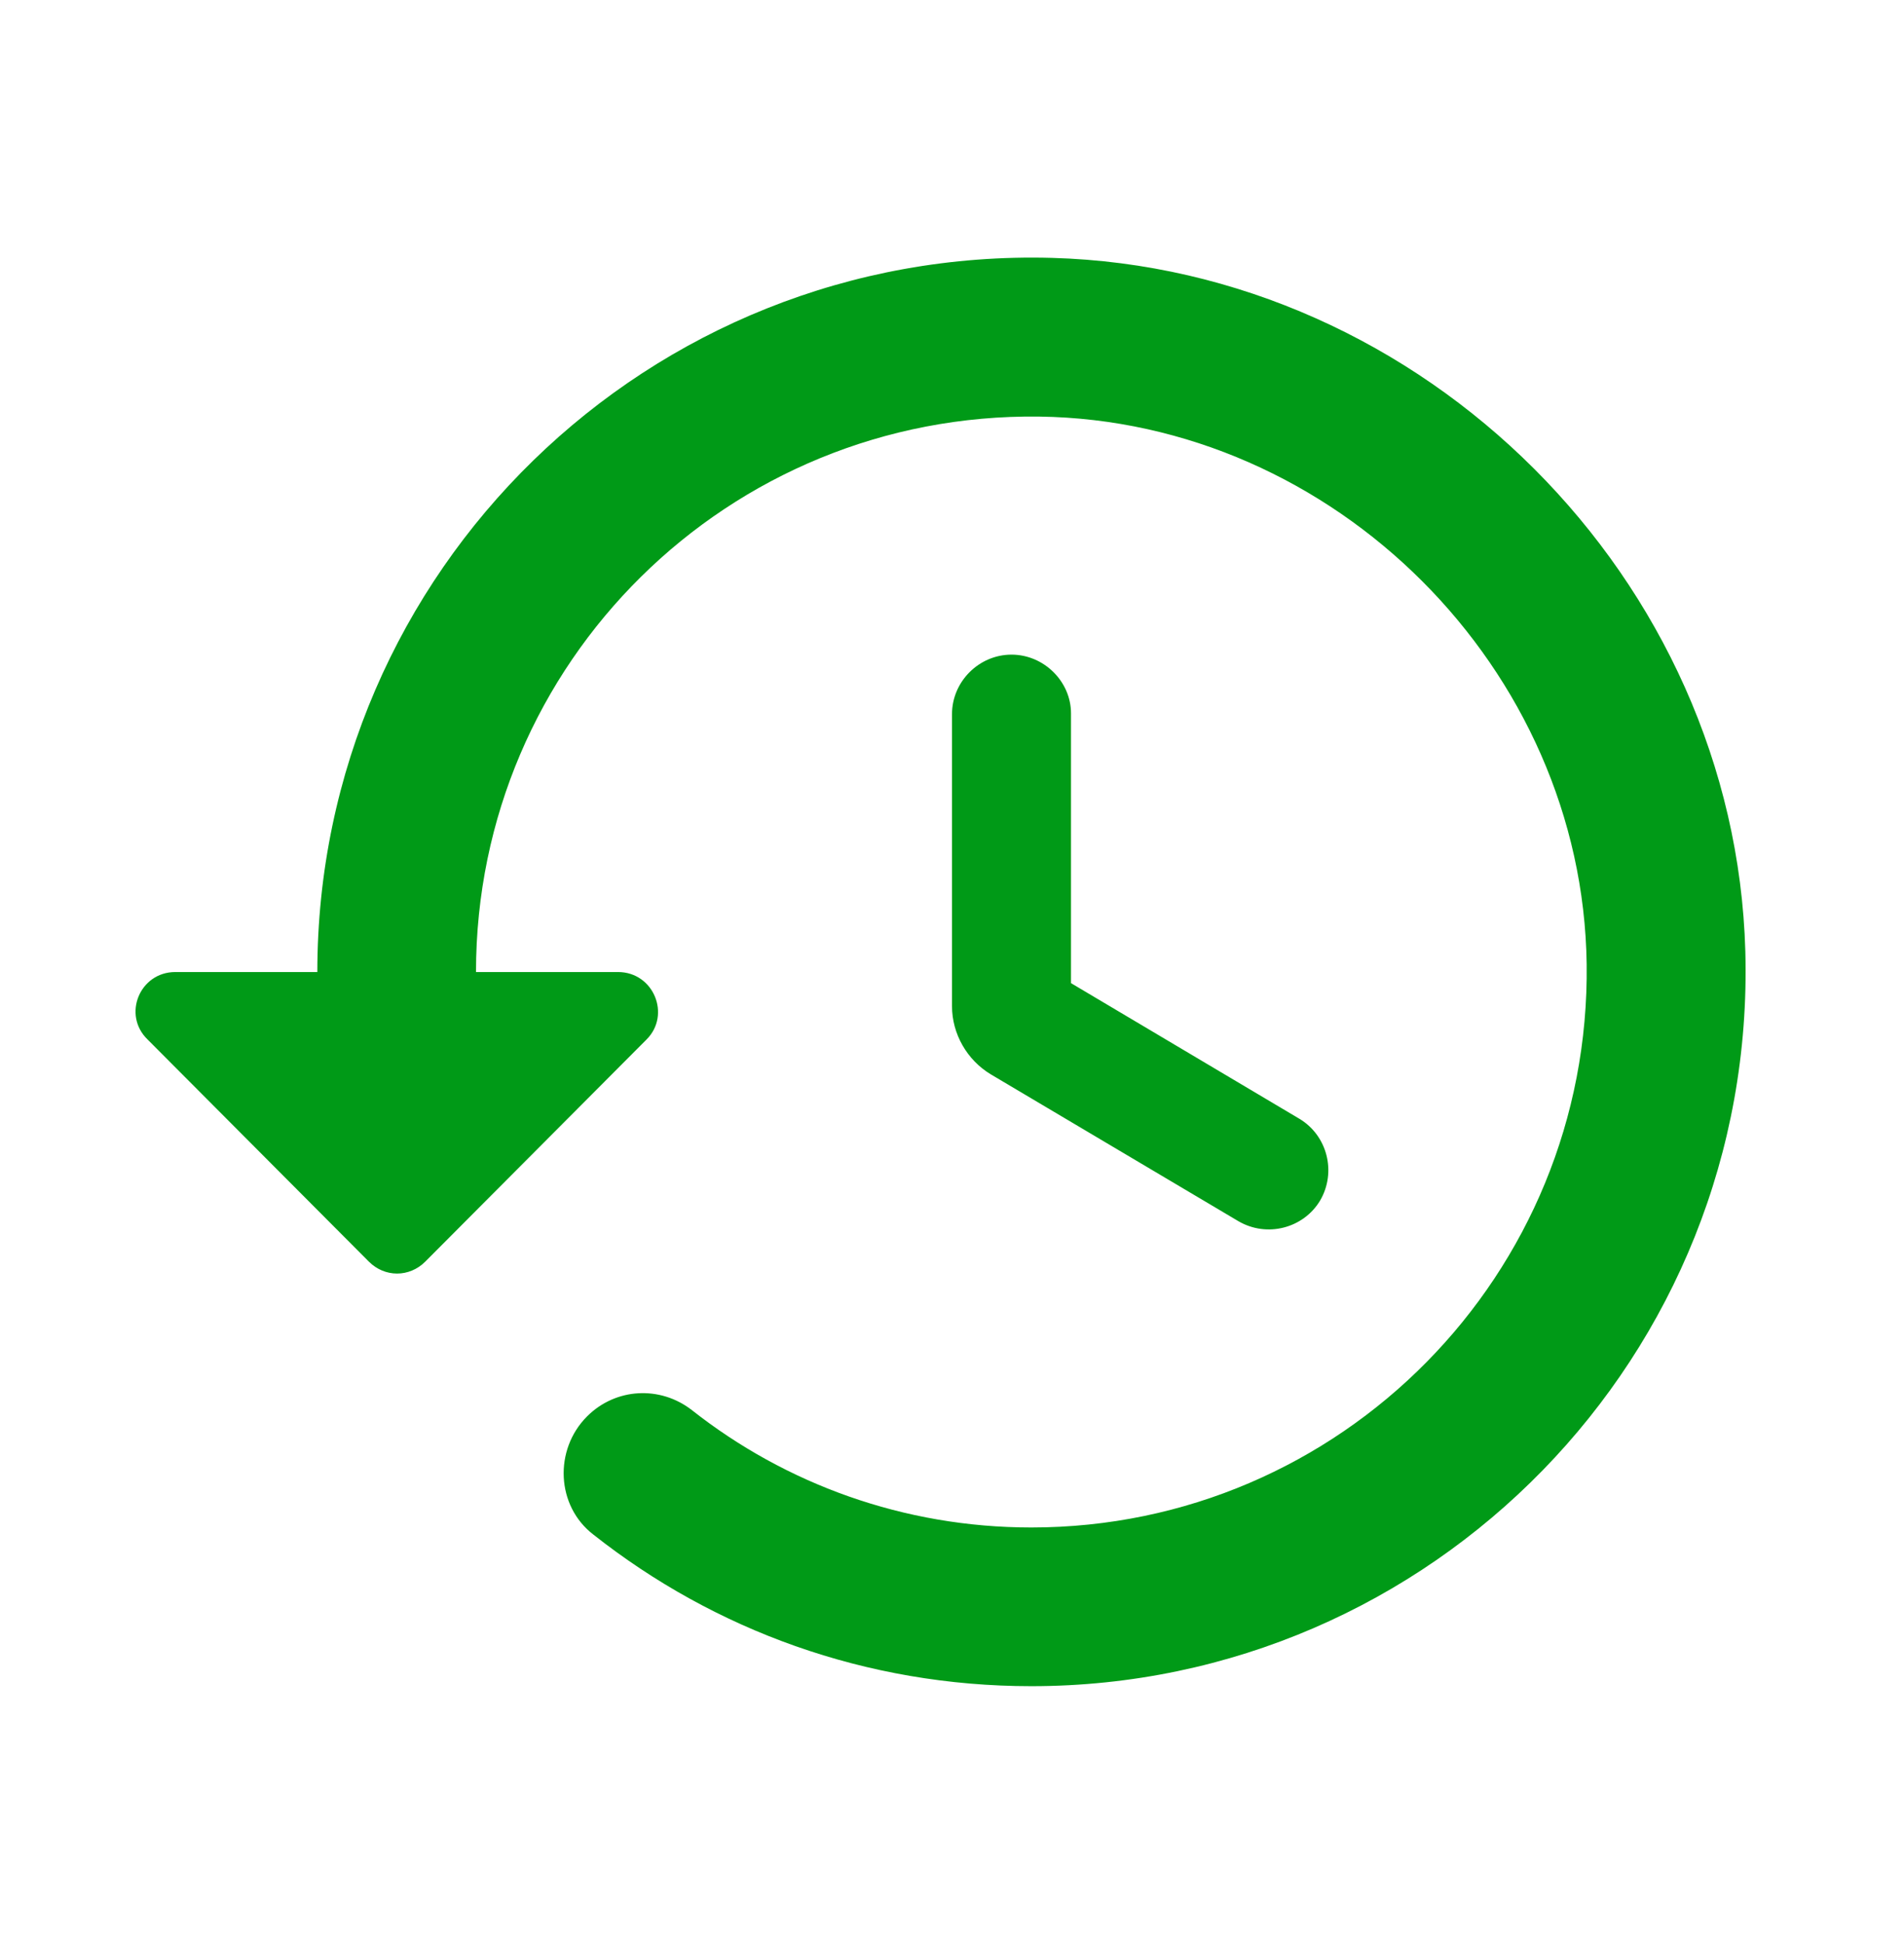 <svg xmlns="http://www.w3.org/2000/svg" fill="none" viewBox="0 0 48 49" height="49" width="48">
<g clip-path="url(#clip0_681_8996)">
<path fill="#009A17" d="M26.52 6.5C16.34 6.22 8 14.4 8 24.5H4.42C3.52 24.5 3.08 25.58 3.72 26.2L9.3 31.8C9.7 32.2 10.32 32.2 10.72 31.8L16.3 26.2C16.92 25.58 16.48 24.5 15.58 24.5H12C12 16.7 18.36 10.4 26.2 10.5C33.64 10.6 39.9 16.86 40 24.3C40.1 32.12 33.8 38.5 26 38.5C22.78 38.5 19.8 37.4 17.44 35.54C16.64 34.92 15.52 34.98 14.8 35.7C13.96 36.54 14.02 37.96 14.96 38.68C18 41.08 21.82 42.5 26 42.5C36.1 42.5 44.28 34.16 44 23.98C43.74 14.6 35.9 6.76 26.52 6.5ZM25.5 16.5C24.68 16.5 24 17.18 24 18V25.36C24 26.06 24.38 26.72 24.98 27.08L31.22 30.78C31.94 31.2 32.86 30.96 33.28 30.26C33.7 29.54 33.46 28.62 32.76 28.2L27 24.78V17.98C27 17.18 26.32 16.5 25.5 16.5Z"></path>
</g>
<defs>
<clipPath id="clip0_681_8996">
<rect transform="translate(0 0.5)" fill="white" height="48" width="48"></rect>
</clipPath>
</defs>
</svg>
